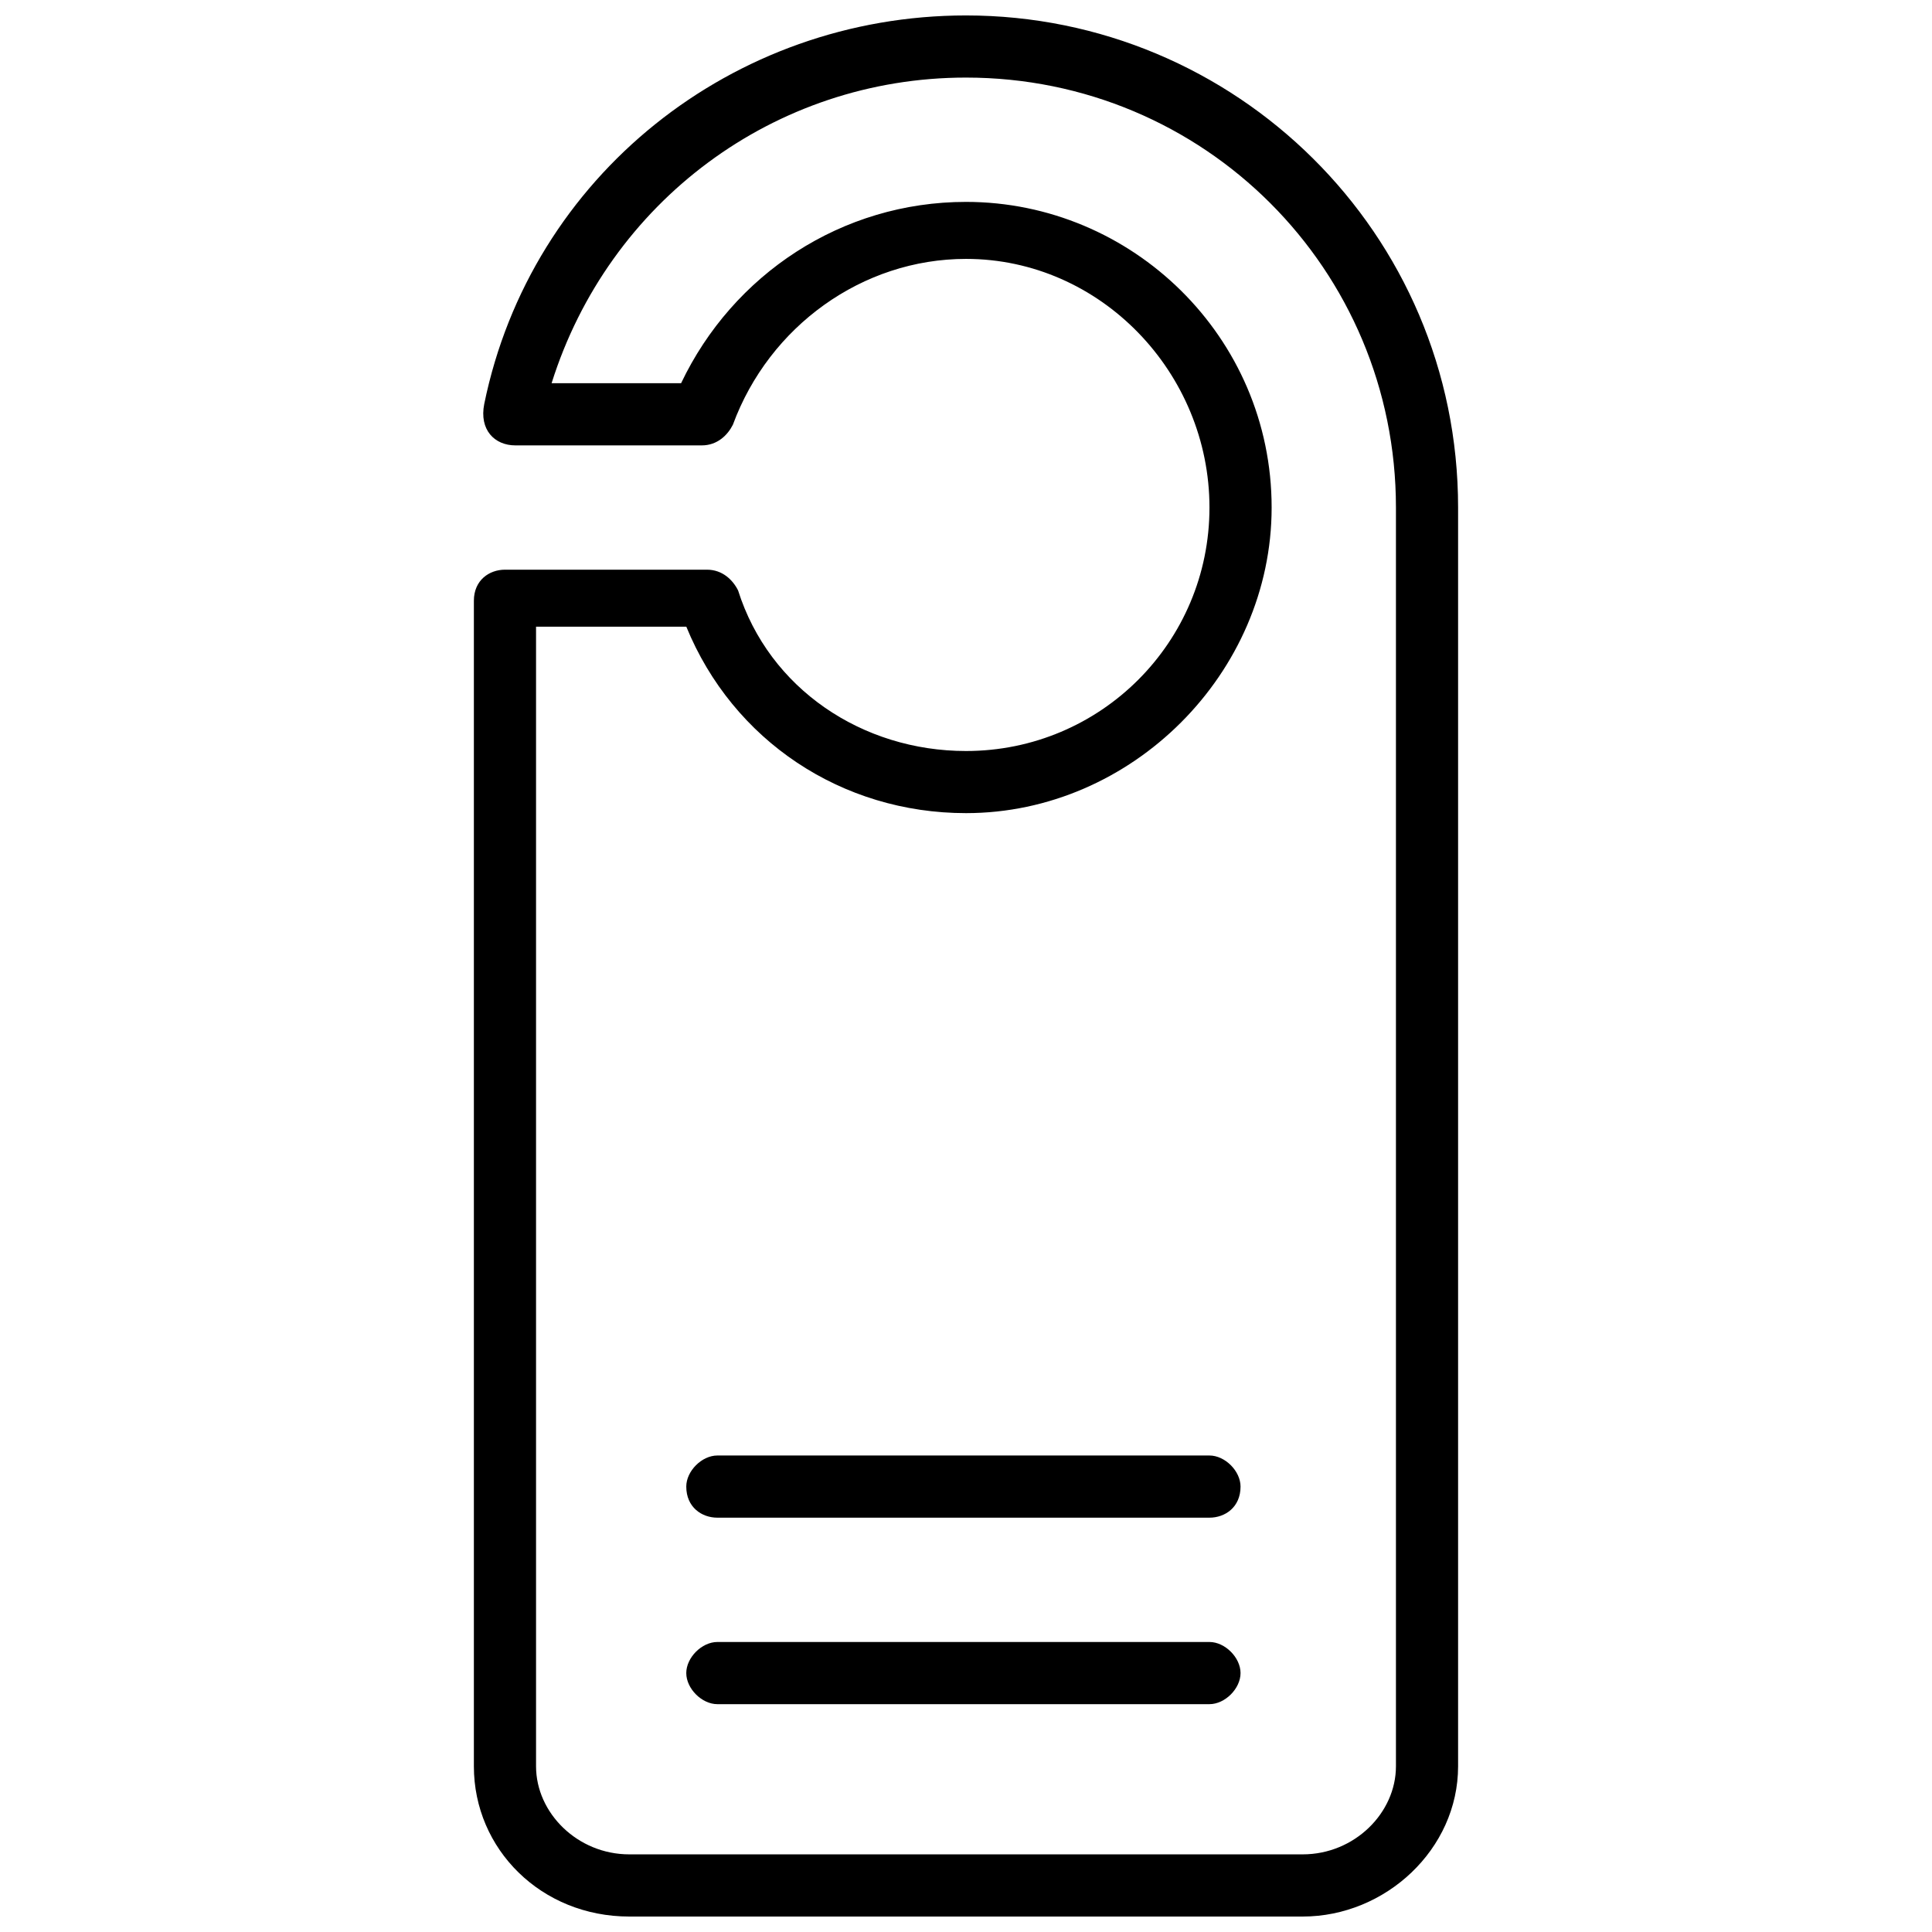 <?xml version="1.0" encoding="UTF-8"?>
<!-- Uploaded to: SVG Repo, www.svgrepo.com, Generator: SVG Repo Mixer Tools -->
<svg width="800px" height="800px" version="1.1" viewBox="144 144 512 512" xmlns="http://www.w3.org/2000/svg">
 <defs>
  <clipPath id="a">
   <path d="m269 148.09h262v503.81h-262z"/>
  </clipPath>
 </defs>
 <g clip-path="url(#a)">
  <path d="m339.6 300.47c8.238 26.082 32.945 42.555 60.402 42.555 35.691 0 64.52-28.828 64.52-64.52 0-35.691-28.828-65.895-64.52-65.895-27.457 0-52.164 17.848-61.773 43.93-1.371 2.746-4.117 5.492-8.238 5.492h-49.422c-5.492 0-9.609-4.117-8.238-10.98 12.355-60.402 65.895-102.96 127.67-102.96 71.383 0 130.41 57.656 130.41 130.41v333.59c0 21.965-19.219 39.812-41.184 39.812h-178.46c-23.336 0-41.184-17.848-41.184-39.812v-308.88c0-5.492 4.117-8.238 8.238-8.238h53.539c4.117 0 6.863 2.746 8.238 5.492zm-5.492 295.15c-4.117 0-8.238-4.117-8.238-8.238 0-4.117 4.117-8.238 8.238-8.238h130.41c4.117 0 8.238 4.117 8.238 8.238 0 4.117-4.117 8.238-8.238 8.238zm0-49.422c-4.117 0-8.238-2.746-8.238-8.238 0-4.117 4.117-8.238 8.238-8.238h130.41c4.117 0 8.238 4.117 8.238 8.238 0 5.492-4.117 8.238-8.238 8.238zm-8.238-236.12h-39.812v302.01c0 12.355 10.98 23.336 24.711 23.336h178.46c13.727 0 24.711-10.98 24.711-23.336v-333.59c0-63.148-50.793-113.94-113.94-113.94-50.793 0-94.723 32.945-109.82 80.992h34.32c13.727-28.828 42.555-48.047 75.504-48.047 43.93 0 80.992 35.691 80.992 80.992 0 43.93-37.066 80.992-80.992 80.992-32.945 0-61.773-19.219-74.129-49.422z"/>
 </g>
</svg>